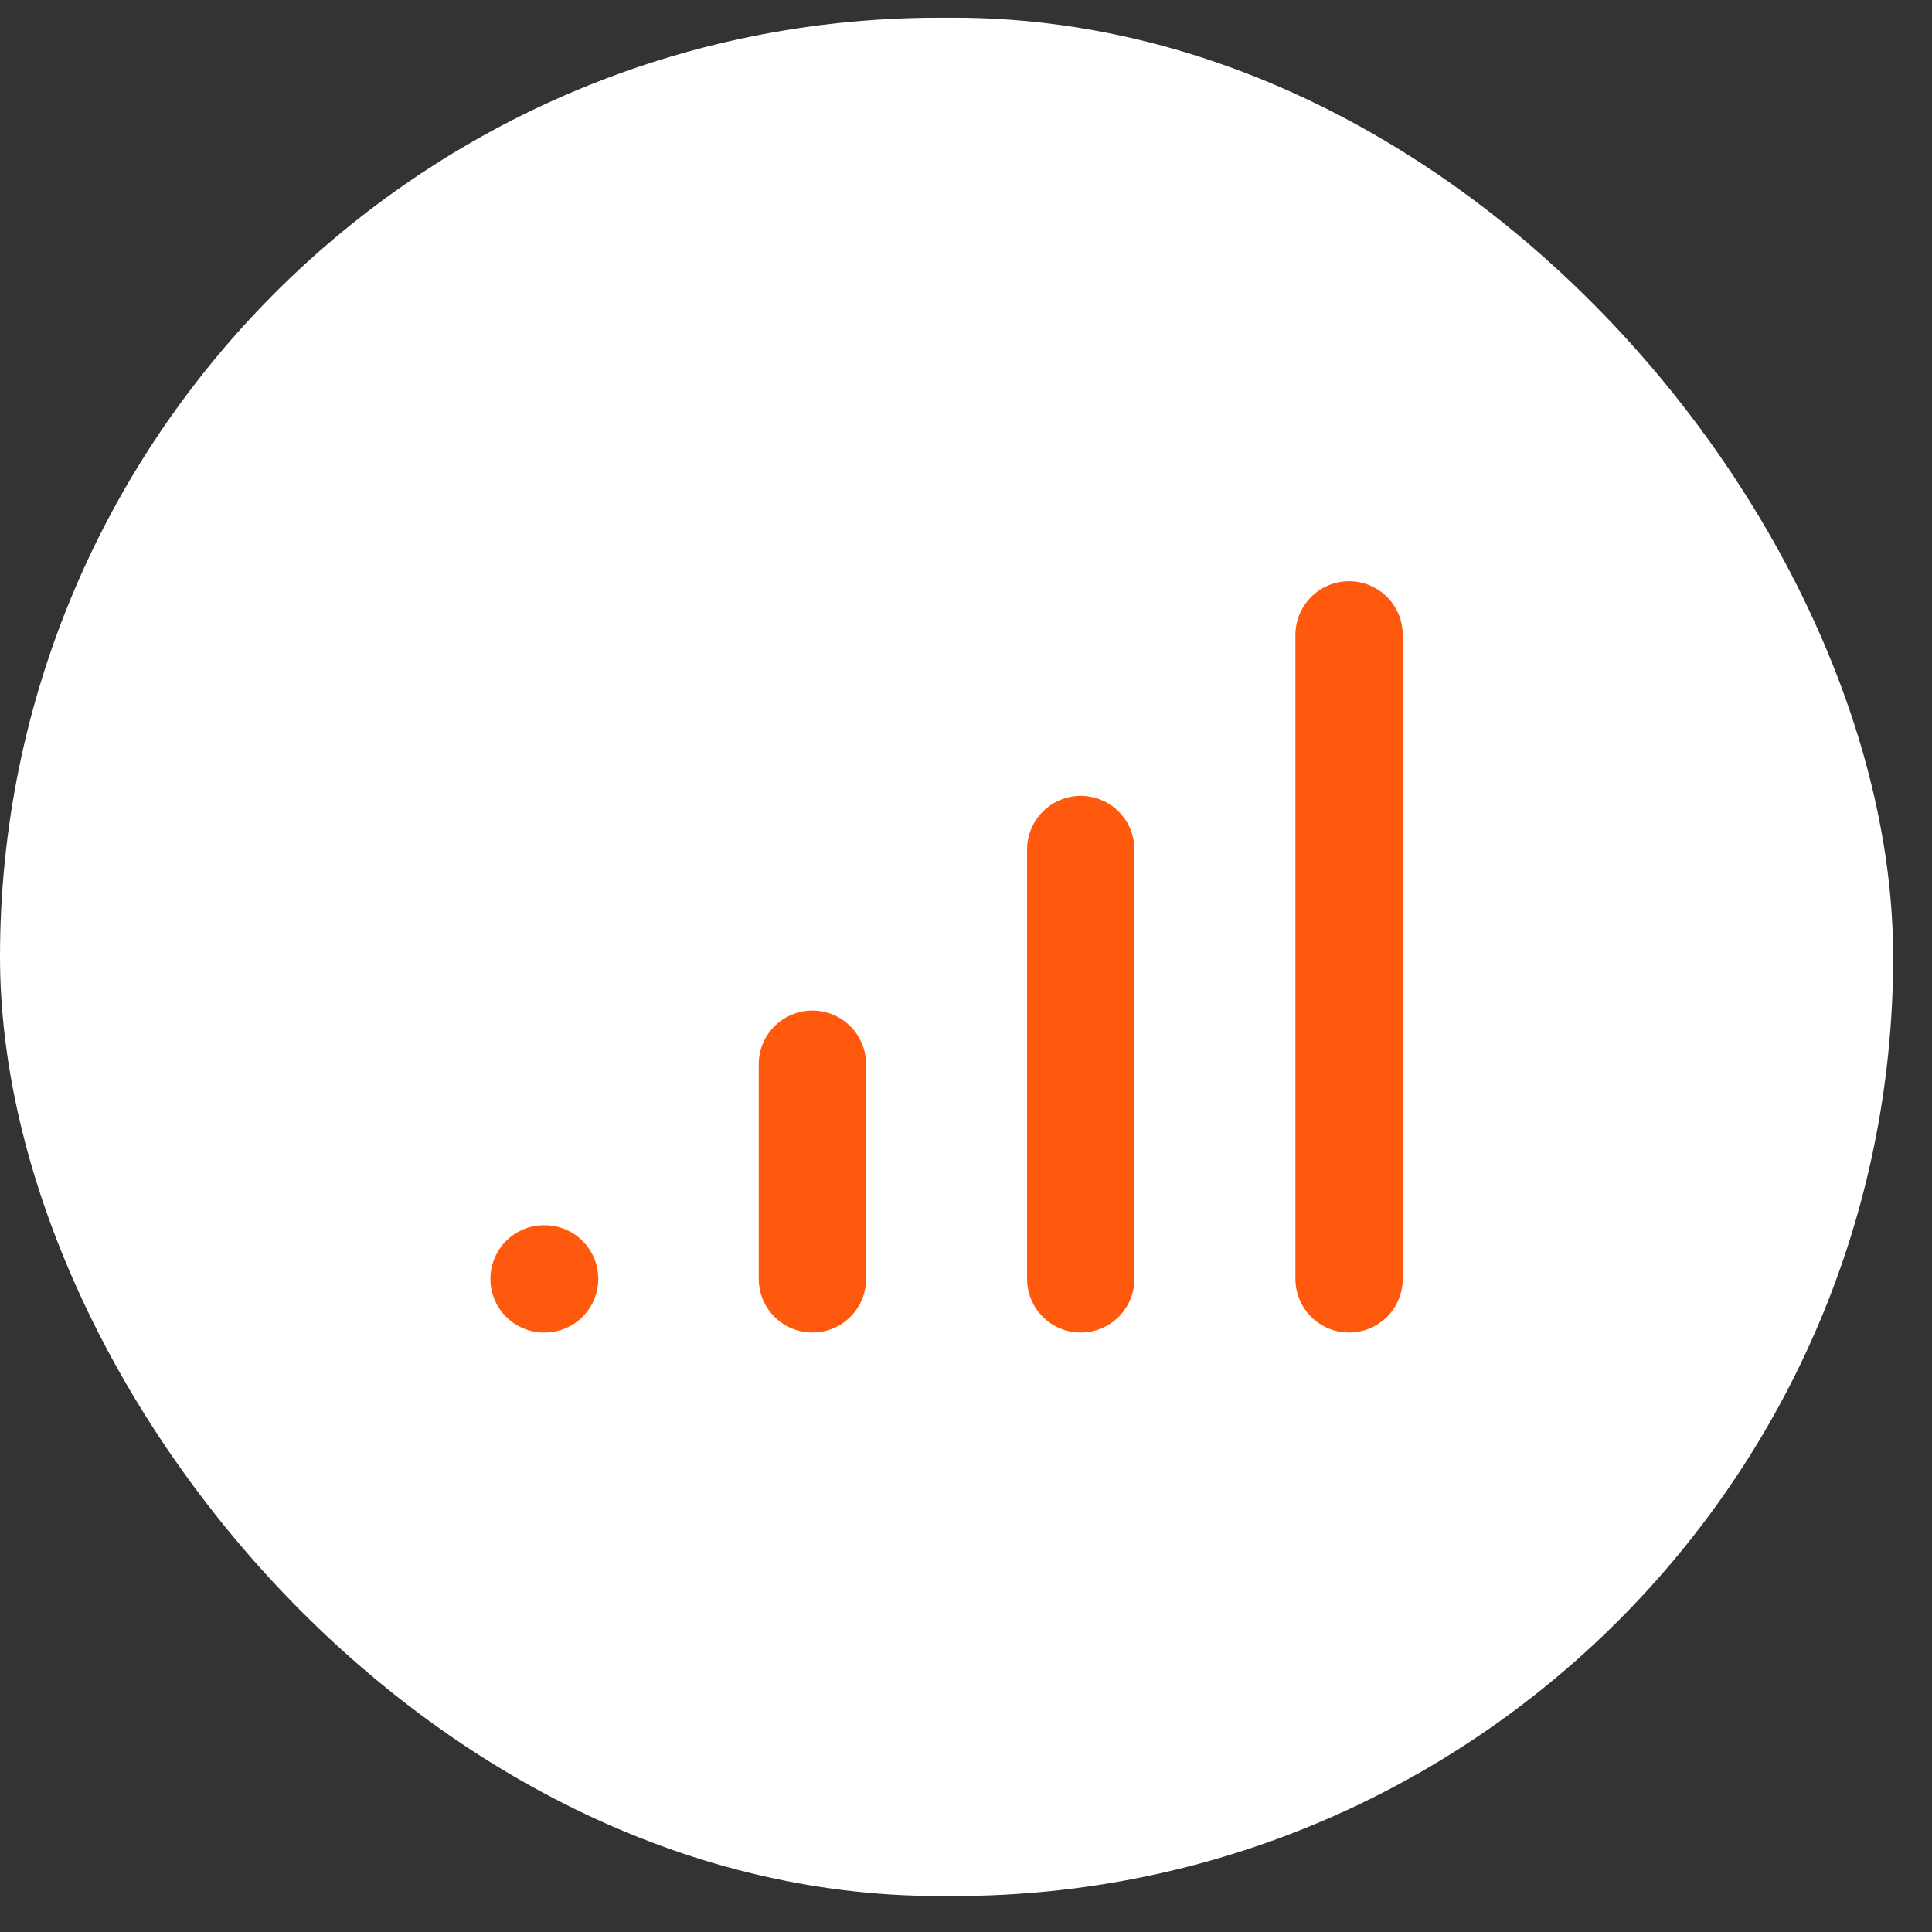 <?xml version="1.0" encoding="UTF-8"?> <svg xmlns="http://www.w3.org/2000/svg" width="36" height="36" viewBox="0 0 36 36" fill="none"><rect x="0" y="0" width="36" height="36" fill="#333333" stroke="none"/><rect y="0.33" width="35.276" height="35" rx="17.5" fill="white"></rect><path d="M10.138 23.83H10.148" stroke="#FF590E" stroke-width="2" stroke-linecap="round" stroke-linejoin="round"></path><path d="M15.138 23.83V19.83" stroke="#FF590E" stroke-width="2" stroke-linecap="round" stroke-linejoin="round"></path><path d="M20.138 23.83V15.83" stroke="#FF590E" stroke-width="2" stroke-linecap="round" stroke-linejoin="round"></path><path d="M25.138 23.83V11.83" stroke="#FF590E" stroke-width="2" stroke-linecap="round" stroke-linejoin="round"></path></svg>